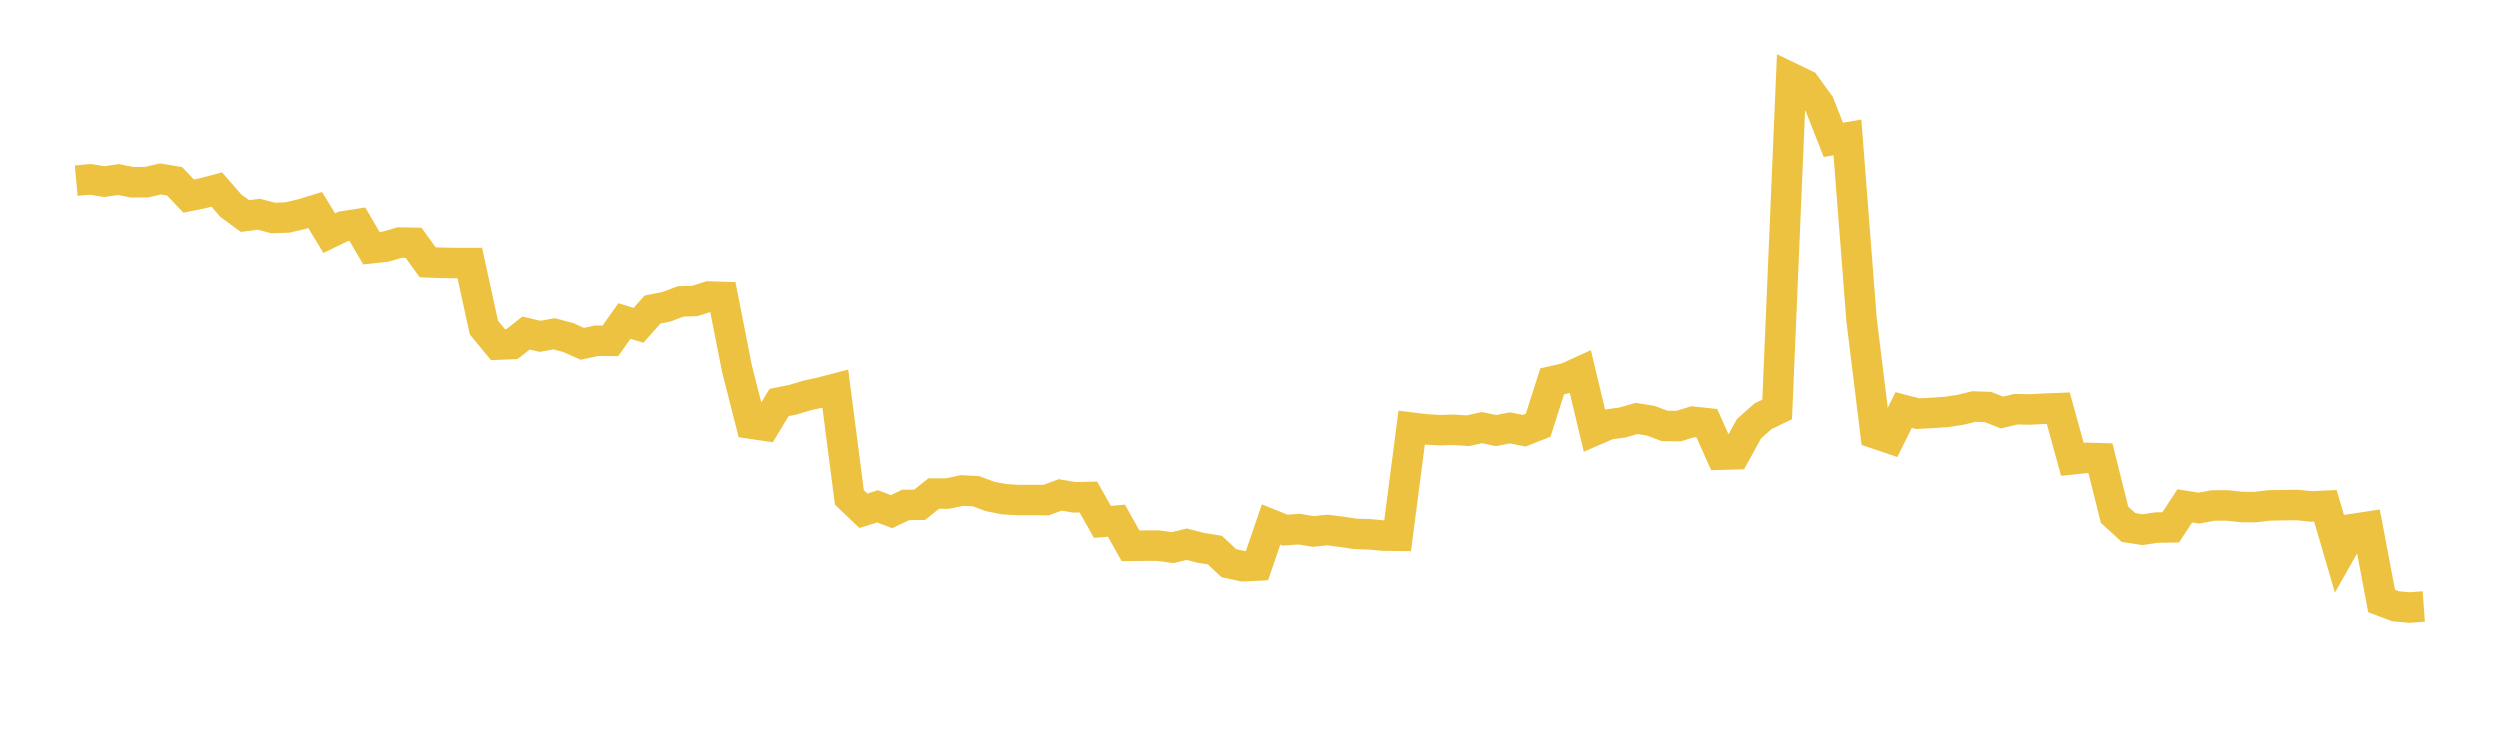 <svg width="164" height="48" xmlns="http://www.w3.org/2000/svg" xmlns:xlink="http://www.w3.org/1999/xlink"><path fill="none" stroke="rgb(237,194,64)" stroke-width="2" d="M5,11.852L5.922,11.766L6.844,11.914L7.766,11.778L8.689,11.958L9.611,11.952L10.533,11.739L11.455,11.893L12.377,12.863L13.299,12.677L14.222,12.434L15.144,13.494L16.066,14.172L16.988,14.057L17.91,14.298L18.832,14.27L19.754,14.06L20.677,13.777L21.599,15.297L22.521,14.849L23.443,14.704L24.365,16.284L25.287,16.185L26.21,15.914L27.132,15.929L28.054,17.207L28.976,17.242L29.898,17.255L30.82,17.255L31.743,21.486L32.665,22.606L33.587,22.568L34.509,21.847L35.431,22.061L36.353,21.895L37.275,22.143L38.198,22.554L39.12,22.353L40.042,22.358L40.964,21.059L41.886,21.341L42.808,20.302L43.731,20.118L44.653,19.77L45.575,19.744L46.497,19.451L47.419,19.48L48.341,24.168L49.263,27.79L50.186,27.926L51.108,26.403L52.03,26.217L52.952,25.94L53.874,25.738L54.796,25.496L55.719,32.628L56.641,33.506L57.563,33.215L58.485,33.563L59.407,33.125L60.329,33.112L61.251,32.378L62.174,32.375L63.096,32.176L64.018,32.222L64.94,32.565L65.862,32.748L66.784,32.803L67.707,32.801L68.629,32.805L69.551,32.465L70.473,32.624L71.395,32.604L72.317,34.236L73.24,34.156L74.162,35.805L75.084,35.795L76.006,35.795L76.928,35.924L77.85,35.7L78.772,35.937L79.695,36.085L80.617,36.948L81.539,37.143L82.461,37.099L83.383,34.407L84.305,34.777L85.228,34.712L86.15,34.863L87.072,34.768L87.994,34.884L88.916,35.023L89.838,35.052L90.76,35.136L91.683,35.147L92.605,28.054L93.527,28.168L94.449,28.218L95.371,28.195L96.293,28.255L97.216,28.051L98.138,28.245L99.06,28.067L99.982,28.256L100.904,27.891L101.826,25.01L102.749,24.804L103.671,24.382L104.593,28.242L105.515,27.842L106.437,27.715L107.359,27.449L108.281,27.598L109.204,27.941L110.126,27.95L111.048,27.665L111.97,27.763L112.892,29.826L113.814,29.8L114.737,28.119L115.659,27.302L116.581,26.86L117.503,5.119L118.425,5.565L119.347,6.839L120.269,9.174L121.192,9.014L122.114,20.931L123.036,28.441L123.958,28.752L124.88,26.897L125.802,27.137L126.725,27.088L127.647,27.029L128.569,26.889L129.491,26.669L130.413,26.7L131.335,27.06L132.257,26.842L133.18,26.862L134.102,26.811L135.024,26.774L135.946,30.129L136.868,30.035L137.79,30.062L138.713,33.765L139.635,34.606L140.557,34.746L141.479,34.607L142.401,34.593L143.323,33.185L144.246,33.333L145.168,33.16L146.09,33.156L147.012,33.255L147.934,33.267L148.856,33.155L149.778,33.14L150.701,33.128L151.623,33.222L152.545,33.18L153.467,36.324L154.389,34.697L155.311,34.556L156.234,39.425L157.156,39.772L158.078,39.853L159,39.786"></path></svg>